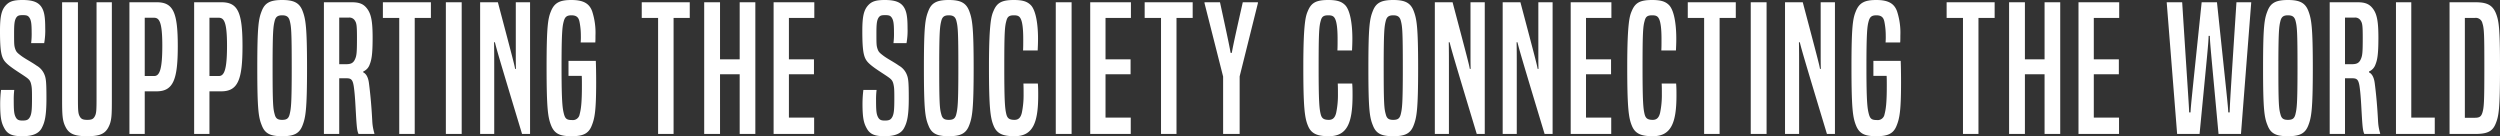 <svg xmlns="http://www.w3.org/2000/svg" width="1005.969" height="54.81" viewBox="0 0 1005.969 54.81"><rect x="0" y="0" width="1005.969" height="54.81" fill="#333333" stroke="none"/><path d="M1.89-17.71a46.457,46.457,0,0,0-.35,5.53c0,5.95.56,7.91,1.75,10.01C4.62.21,6.65.91,10.43.91c4.41,0,6.72-1.19,7.84-3.29,1.19-2.24,1.89-4.76,1.89-12.04,0-7-.21-8.19-.98-9.87a7.267,7.267,0,0,0-3.01-3.22c-2.17-1.54-4.76-2.8-6.44-4.13-1.47-1.12-1.75-1.47-2.17-2.66-.42-1.33-.42-2.03-.42-6.37,0-3.71.21-5.04.84-6.09.56-.84,1.12-1.05,2.59-1.05s2.1.14,2.66.91c.77,1.05.98,2.52.98,6.02A29.929,29.929,0,0,1,14-36.54h5.25a28.494,28.494,0,0,0,.42-6.02c0-4.69-.42-7-1.68-8.75-1.19-1.61-3.15-2.59-7.42-2.59-3.64,0-5.32.56-6.79,2.17C2.1-49.84,1.47-47.39,1.47-41.51c0,8.89.63,11.06,2.52,12.95s5.39,3.92,7.7,5.53c1.4.98,1.89,1.47,2.24,2.73.35,1.4.42,2.17.42,5.81,0,4.69-.14,6.23-.77,7.56-.63,1.19-1.26,1.54-3.08,1.54-1.54,0-2.17-.35-2.73-1.4C7.14-8.05,7-9.38,7-13.51a30.327,30.327,0,0,1,.21-4.2ZM40.32-14.7c0,5.53-.07,6.58-.84,7.84-.56.91-1.26,1.19-2.87,1.19s-2.38-.28-2.94-1.19c-.77-1.26-.84-2.31-.84-7.84V-52.99H26.46V-14.7c0,7,.07,9.31,1.4,11.9C29.26,0,31.57.91,36.54.91S43.75,0,45.15-2.8c1.33-2.59,1.33-4.9,1.33-11.9V-52.99H40.32ZM59.71,0V-17.15h4.76c6.79,0,8.54-4.83,8.54-18.2,0-13.58-1.82-17.64-8.47-17.64H53.55V0Zm0-23.31V-46.76h3.71c2.17,0,3.36,1.68,3.36,11.27,0,9.66-1.12,12.18-3.29,12.18ZM85.75,0V-17.15h4.76c6.79,0,8.54-4.83,8.54-18.2,0-13.58-1.82-17.64-8.47-17.64H79.59V0Zm0-23.31V-46.76h3.71c2.17,0,3.36,1.68,3.36,11.27,0,9.66-1.12,12.18-3.29,12.18ZM106.82-3.43c1.26,3.29,3.43,4.34,8.19,4.34,4.69,0,6.93-1.05,8.19-4.34,1.26-3.22,1.82-6.44,1.82-23.1s-.56-19.74-1.82-23.03c-1.26-3.22-3.5-4.34-8.19-4.34-4.76,0-6.93,1.12-8.19,4.34-1.33,3.29-1.82,6.37-1.82,23.03S105.49-6.65,106.82-3.43Zm11.2-4.48c-.42,1.68-1.19,2.24-3.01,2.24s-2.59-.56-3.01-2.24c-.63-2.24-.84-4.06-.84-18.76,0-14.77.28-16.59.84-18.83.42-1.61,1.19-2.24,3.01-2.24s2.66.63,3.08,2.31c.56,2.24.77,3.99.77,18.76C118.86-11.97,118.58-10.22,118.02-7.91ZM152.11,0V-.28a20.132,20.132,0,0,1-.84-4.9c-.28-5.39-.7-10.36-1.33-15.19-.35-2.87-1.4-3.99-2.31-4.41v-.35a4.691,4.691,0,0,0,2.59-2.8c.77-1.89,1.19-4.13,1.19-10.78,0-6.58-.56-9.59-2.31-11.83-1.33-1.68-2.87-2.45-6.09-2.45h-11.2V0h6.16V-22.4h2.94c1.89,0,2.52.56,2.94,3.43.49,3.5.63,7.21.84,10.71.35,6.3.56,7.14,1.05,8.26ZM137.97-28.07V-46.83h3.92a2.571,2.571,0,0,1,2.45,1.33c.63.98.77,2.1.77,6.79,0,6.16-.14,7.28-.84,8.75-.7,1.54-1.82,1.89-3.5,1.89ZM168.35,0V-46.69h6.51v-6.3H155.54v6.3h6.58V0Zm18.9,0V-52.99h-6.37V0Zm27.51,0V-52.99h-5.74v20.3c0,3.15,0,4.76.07,6.51h-.35c-.28-1.68-.7-3.29-6.93-26.81h-7.14V0h5.67V-26.81c0-3.85,0-7.14-.07-10.08h.35c.7,2.87,1.61,6.09,10.92,36.89Zm20.79-23.38c.07.84.07,1.96.07,4.06,0,6.72-.35,9.31-.91,11.41a2.776,2.776,0,0,1-3.15,2.31c-2.1,0-2.66-.63-3.15-2.38-.56-2.17-.98-4.41-.98-19.04,0-13.86.35-16.31.84-18.13.49-1.96,1.26-2.59,3.15-2.59,2.1,0,2.87.91,3.22,2.52a28.209,28.209,0,0,1,.56,5.67,26.493,26.493,0,0,1-.07,2.73h5.88c.07-.77.07-1.33.07-2.73a27.866,27.866,0,0,0-1.33-9.8c-1.05-2.87-3.15-4.55-8.33-4.55-4.62,0-6.86,1.05-8.26,4.55-1.19,2.87-1.75,6.02-1.75,22.4,0,17.08.56,20.3,1.82,23.52,1.33,3.29,3.43,4.34,8.19,4.34,4.69,0,6.93-1.05,8.19-4.34,1.12-2.8,1.75-5.67,1.75-17.29,0-4.13-.07-6.93-.14-8.68H230.23v6.02ZM272.51,0V-46.69h6.51v-6.3H259.7v6.3h6.58V0Zm32.9,0V-52.99h-6.3v22.96H291.2V-52.99h-6.37V0h6.37V-24.01h7.91V0Zm23.66,0V-6.58H318.92V-24.01H329v-6.02H318.92V-46.69h10.22v-6.3H312.76V0Zm19.81-17.71a46.454,46.454,0,0,0-.35,5.53c0,5.95.56,7.91,1.75,10.01C351.61.21,353.64.91,357.42.91c4.41,0,6.72-1.19,7.84-3.29,1.19-2.24,1.89-4.76,1.89-12.04,0-7-.21-8.19-.98-9.87a7.267,7.267,0,0,0-3.01-3.22c-2.17-1.54-4.76-2.8-6.44-4.13-1.47-1.12-1.75-1.47-2.17-2.66-.42-1.33-.42-2.03-.42-6.37,0-3.71.21-5.04.84-6.09.56-.84,1.12-1.05,2.59-1.05s2.1.14,2.66.91c.77,1.05.98,2.52.98,6.02a29.927,29.927,0,0,1-.21,4.34h5.25a28.494,28.494,0,0,0,.42-6.02c0-4.69-.42-7-1.68-8.75-1.19-1.61-3.15-2.59-7.42-2.59-3.64,0-5.32.56-6.79,2.17-1.68,1.89-2.31,4.34-2.31,10.22,0,8.89.63,11.06,2.52,12.95s5.39,3.92,7.7,5.53c1.4.98,1.89,1.47,2.24,2.73.35,1.4.42,2.17.42,5.81,0,4.69-.14,6.23-.77,7.56-.63,1.19-1.26,1.54-3.08,1.54-1.54,0-2.17-.35-2.73-1.4-.63-1.26-.77-2.59-.77-6.72a30.33,30.33,0,0,1,.21-4.2ZM375.06-3.43c1.26,3.29,3.43,4.34,8.19,4.34,4.69,0,6.93-1.05,8.19-4.34,1.26-3.22,1.82-6.44,1.82-23.1s-.56-19.74-1.82-23.03c-1.26-3.22-3.5-4.34-8.19-4.34-4.76,0-6.93,1.12-8.19,4.34-1.33,3.29-1.82,6.37-1.82,23.03S373.73-6.65,375.06-3.43Zm11.2-4.48c-.42,1.68-1.19,2.24-3.01,2.24s-2.59-.56-3.01-2.24c-.63-2.24-.84-4.06-.84-18.76,0-14.77.28-16.59.84-18.83.42-1.61,1.19-2.24,3.01-2.24s2.66.63,3.08,2.31c.56,2.24.77,3.99.77,18.76C387.1-11.97,386.82-10.22,386.26-7.91ZM413.28-20.3c.07,1.4.07,2.59.07,4.2a35.061,35.061,0,0,1-.7,7.56c-.42,1.82-1.26,2.87-2.94,2.87-2.1,0-2.87-.63-3.29-2.24-.56-2.24-.84-5.04-.84-19.11,0-13.86.21-16.31.84-18.48.42-1.68,1.12-2.24,3.01-2.24,1.47,0,2.24.28,2.8,1.47.63,1.33.98,3.85.98,8.12,0,2.31,0,3.01-.07,4.55h5.88c.07-1.61.14-2.87.14-4.69,0-6.86-1.12-11.76-2.94-13.58-1.47-1.47-3.36-2.03-6.79-2.03-4.97,0-6.79,1.19-8.12,4.27-.77,1.82-1.89,3.85-1.89,22.68,0,16.38.56,20.44,1.82,23.52C402.5-.21,404.81.91,409.71.91c7.42,0,9.52-5.46,9.52-16.45,0-1.61,0-3.15-.14-4.76ZM432.67,0V-52.99H426.3V0Zm23.8,0V-6.58H446.32V-24.01H456.4v-6.02H446.32V-46.69h10.22v-6.3H440.16V0Zm18.41,0V-46.69h6.51v-6.3H462.07v6.3h6.58V0Zm25.41,0V-23.17l7.35-29.47v-.35h-6.09c-3.71,16.38-4.13,18.69-4.41,20.37h-.49c-.28-1.68-.7-3.99-4.27-20.37h-6.23v.35l7.49,29.54V0Zm39.48-20.3c.07,1.4.07,2.59.07,4.2a35.056,35.056,0,0,1-.7,7.56c-.42,1.82-1.26,2.87-2.94,2.87-2.1,0-2.87-.63-3.29-2.24-.56-2.24-.84-5.04-.84-19.11,0-13.86.21-16.31.84-18.48.42-1.68,1.12-2.24,3.01-2.24,1.47,0,2.24.28,2.8,1.47.63,1.33.98,3.85.98,8.12,0,2.31,0,3.01-.07,4.55h5.88c.07-1.61.14-2.87.14-4.69,0-6.86-1.12-11.76-2.94-13.58-1.47-1.47-3.36-2.03-6.79-2.03-4.97,0-6.79,1.19-8.12,4.27-.77,1.82-1.89,3.85-1.89,22.68,0,16.38.56,20.44,1.82,23.52C528.99-.21,531.3.91,536.2.91c7.42,0,9.52-5.46,9.52-16.45,0-1.61,0-3.15-.14-4.76ZM553.91-3.43C555.17-.14,557.34.91,562.1.91c4.69,0,6.93-1.05,8.19-4.34,1.26-3.22,1.82-6.44,1.82-23.1s-.56-19.74-1.82-23.03c-1.26-3.22-3.5-4.34-8.19-4.34-4.76,0-6.93,1.12-8.19,4.34-1.33,3.29-1.82,6.37-1.82,23.03S552.58-6.65,553.91-3.43Zm11.2-4.48c-.42,1.68-1.19,2.24-3.01,2.24s-2.59-.56-3.01-2.24c-.63-2.24-.84-4.06-.84-18.76,0-14.77.28-16.59.84-18.83.42-1.61,1.19-2.24,3.01-2.24s2.66.63,3.08,2.31c.56,2.24.77,3.99.77,18.76C565.95-11.97,565.67-10.22,565.11-7.91ZM598.92,0V-52.99h-5.74v20.3c0,3.15,0,4.76.07,6.51h-.35c-.28-1.68-.7-3.29-6.93-26.81h-7.14V0h5.67V-26.81c0-3.85,0-7.14-.07-10.08h.35c.7,2.87,1.61,6.09,10.92,36.89Zm27.3,0V-52.99h-5.74v20.3c0,3.15,0,4.76.07,6.51h-.35c-.28-1.68-.7-3.29-6.93-26.81h-7.14V0h5.67V-26.81c0-3.85,0-7.14-.07-10.08h.35c.7,2.87,1.61,6.09,10.92,36.89Zm23.59,0V-6.58H639.66V-24.01h10.08v-6.02H639.66V-46.69h10.22v-6.3H633.5V0Zm20.3-20.3c.07,1.4.07,2.59.07,4.2a35.056,35.056,0,0,1-.7,7.56c-.42,1.82-1.26,2.87-2.94,2.87-2.1,0-2.87-.63-3.29-2.24-.56-2.24-.84-5.04-.84-19.11,0-13.86.21-16.31.84-18.48.42-1.68,1.12-2.24,3.01-2.24,1.47,0,2.24.28,2.8,1.47.63,1.33.98,3.85.98,8.12,0,2.31,0,3.01-.07,4.55h5.88c.07-1.61.14-2.87.14-4.69,0-6.86-1.12-11.76-2.94-13.58-1.47-1.47-3.36-2.03-6.79-2.03-4.97,0-6.79,1.19-8.12,4.27-.77,1.82-1.89,3.85-1.89,22.68,0,16.38.56,20.44,1.82,23.52,1.26,3.22,3.57,4.34,8.47,4.34,7.42,0,9.52-5.46,9.52-16.45,0-1.61,0-3.15-.14-4.76ZM693.42,0V-46.69h6.51v-6.3H680.61v6.3h6.58V0Zm18.9,0V-52.99h-6.37V0Zm27.51,0V-52.99h-5.74v20.3c0,3.15,0,4.76.07,6.51h-.35c-.28-1.68-.7-3.29-6.93-26.81h-7.14V0h5.67V-26.81c0-3.85,0-7.14-.07-10.08h.35c.7,2.87,1.61,6.09,10.92,36.89Zm20.79-23.38c.07.84.07,1.96.07,4.06,0,6.72-.35,9.31-.91,11.41a2.776,2.776,0,0,1-3.15,2.31c-2.1,0-2.66-.63-3.15-2.38-.56-2.17-.98-4.41-.98-19.04,0-13.86.35-16.31.84-18.13.49-1.96,1.26-2.59,3.15-2.59,2.1,0,2.87.91,3.22,2.52a28.206,28.206,0,0,1,.56,5.67,26.516,26.516,0,0,1-.07,2.73h5.88c.07-.77.07-1.33.07-2.73a27.866,27.866,0,0,0-1.33-9.8c-1.05-2.87-3.15-4.55-8.33-4.55-4.62,0-6.86,1.05-8.26,4.55-1.19,2.87-1.75,6.02-1.75,22.4,0,17.08.56,20.3,1.82,23.52,1.33,3.29,3.43,4.34,8.19,4.34,4.69,0,6.93-1.05,8.19-4.34,1.12-2.8,1.75-5.67,1.75-17.29,0-4.13-.07-6.93-.14-8.68H755.3v6.02ZM797.58,0V-46.69h6.51v-6.3H784.77v6.3h6.58V0Zm32.9,0V-52.99h-6.3v22.96h-7.91V-52.99H809.9V0h6.37V-24.01h7.91V0Zm23.66,0V-6.58H843.99V-24.01h10.08v-6.02H843.99V-46.69h10.22v-6.3H837.83V0Zm49.07,0,4.13-52.99h-5.95c-2.52,38.5-2.66,41.37-2.73,44.31h-.56c-.14-2.94-.49-5.81-4.55-44.31h-6.16c-3.99,38.5-4.34,41.37-4.48,44.31h-.56c-.07-2.94-.35-5.81-2.8-44.31h-6.23L877.52,0h9.03c3.22-33.39,3.57-36.4,3.64-39.48h.49c.07,3.08.42,6.09,3.5,39.48Zm10.71-3.43c1.26,3.29,3.43,4.34,8.19,4.34,4.69,0,6.93-1.05,8.19-4.34,1.26-3.22,1.82-6.44,1.82-23.1s-.56-19.74-1.82-23.03c-1.26-3.22-3.5-4.34-8.19-4.34-4.76,0-6.93,1.12-8.19,4.34-1.33,3.29-1.82,6.37-1.82,23.03S912.59-6.65,913.92-3.43Zm11.2-4.48c-.42,1.68-1.19,2.24-3.01,2.24s-2.59-.56-3.01-2.24c-.63-2.24-.84-4.06-.84-18.76,0-14.77.28-16.59.84-18.83.42-1.61,1.19-2.24,3.01-2.24s2.66.63,3.08,2.31c.56,2.24.77,3.99.77,18.76C925.96-11.97,925.68-10.22,925.12-7.91ZM959.21,0V-.28a20.131,20.131,0,0,1-.84-4.9c-.28-5.39-.7-10.36-1.33-15.19-.35-2.87-1.4-3.99-2.31-4.41v-.35a4.691,4.691,0,0,0,2.59-2.8c.77-1.89,1.19-4.13,1.19-10.78,0-6.58-.56-9.59-2.31-11.83-1.33-1.68-2.87-2.45-6.09-2.45h-11.2V0h6.16V-22.4h2.94c1.89,0,2.52.56,2.94,3.43.49,3.5.63,7.21.84,10.71.35,6.3.56,7.14,1.05,8.26ZM945.07-28.07V-46.83h3.92a2.571,2.571,0,0,1,2.45,1.33c.63.98.77,2.1.77,6.79,0,6.16-.14,7.28-.84,8.75-.7,1.54-1.82,1.89-3.5,1.89ZM981.19,0V-6.58h-9.45V-52.99h-6.16V0Zm16.24,0c4.83,0,7-.98,8.26-4.13,1.26-3.08,1.75-5.81,1.75-22.4,0-16.03-.42-19.11-1.75-22.26-1.4-3.15-3.57-4.2-8.26-4.2H987.14V0ZM993.3-6.51V-46.69h3.99a2.739,2.739,0,0,1,3.08,2.17c.7,2.1.77,4.55.77,17.92,0,13.79-.14,15.89-.77,17.99-.49,1.61-1.19,2.1-3.08,2.1Z" transform="translate(-1.471 53.9)" fill="#fff"/></svg>